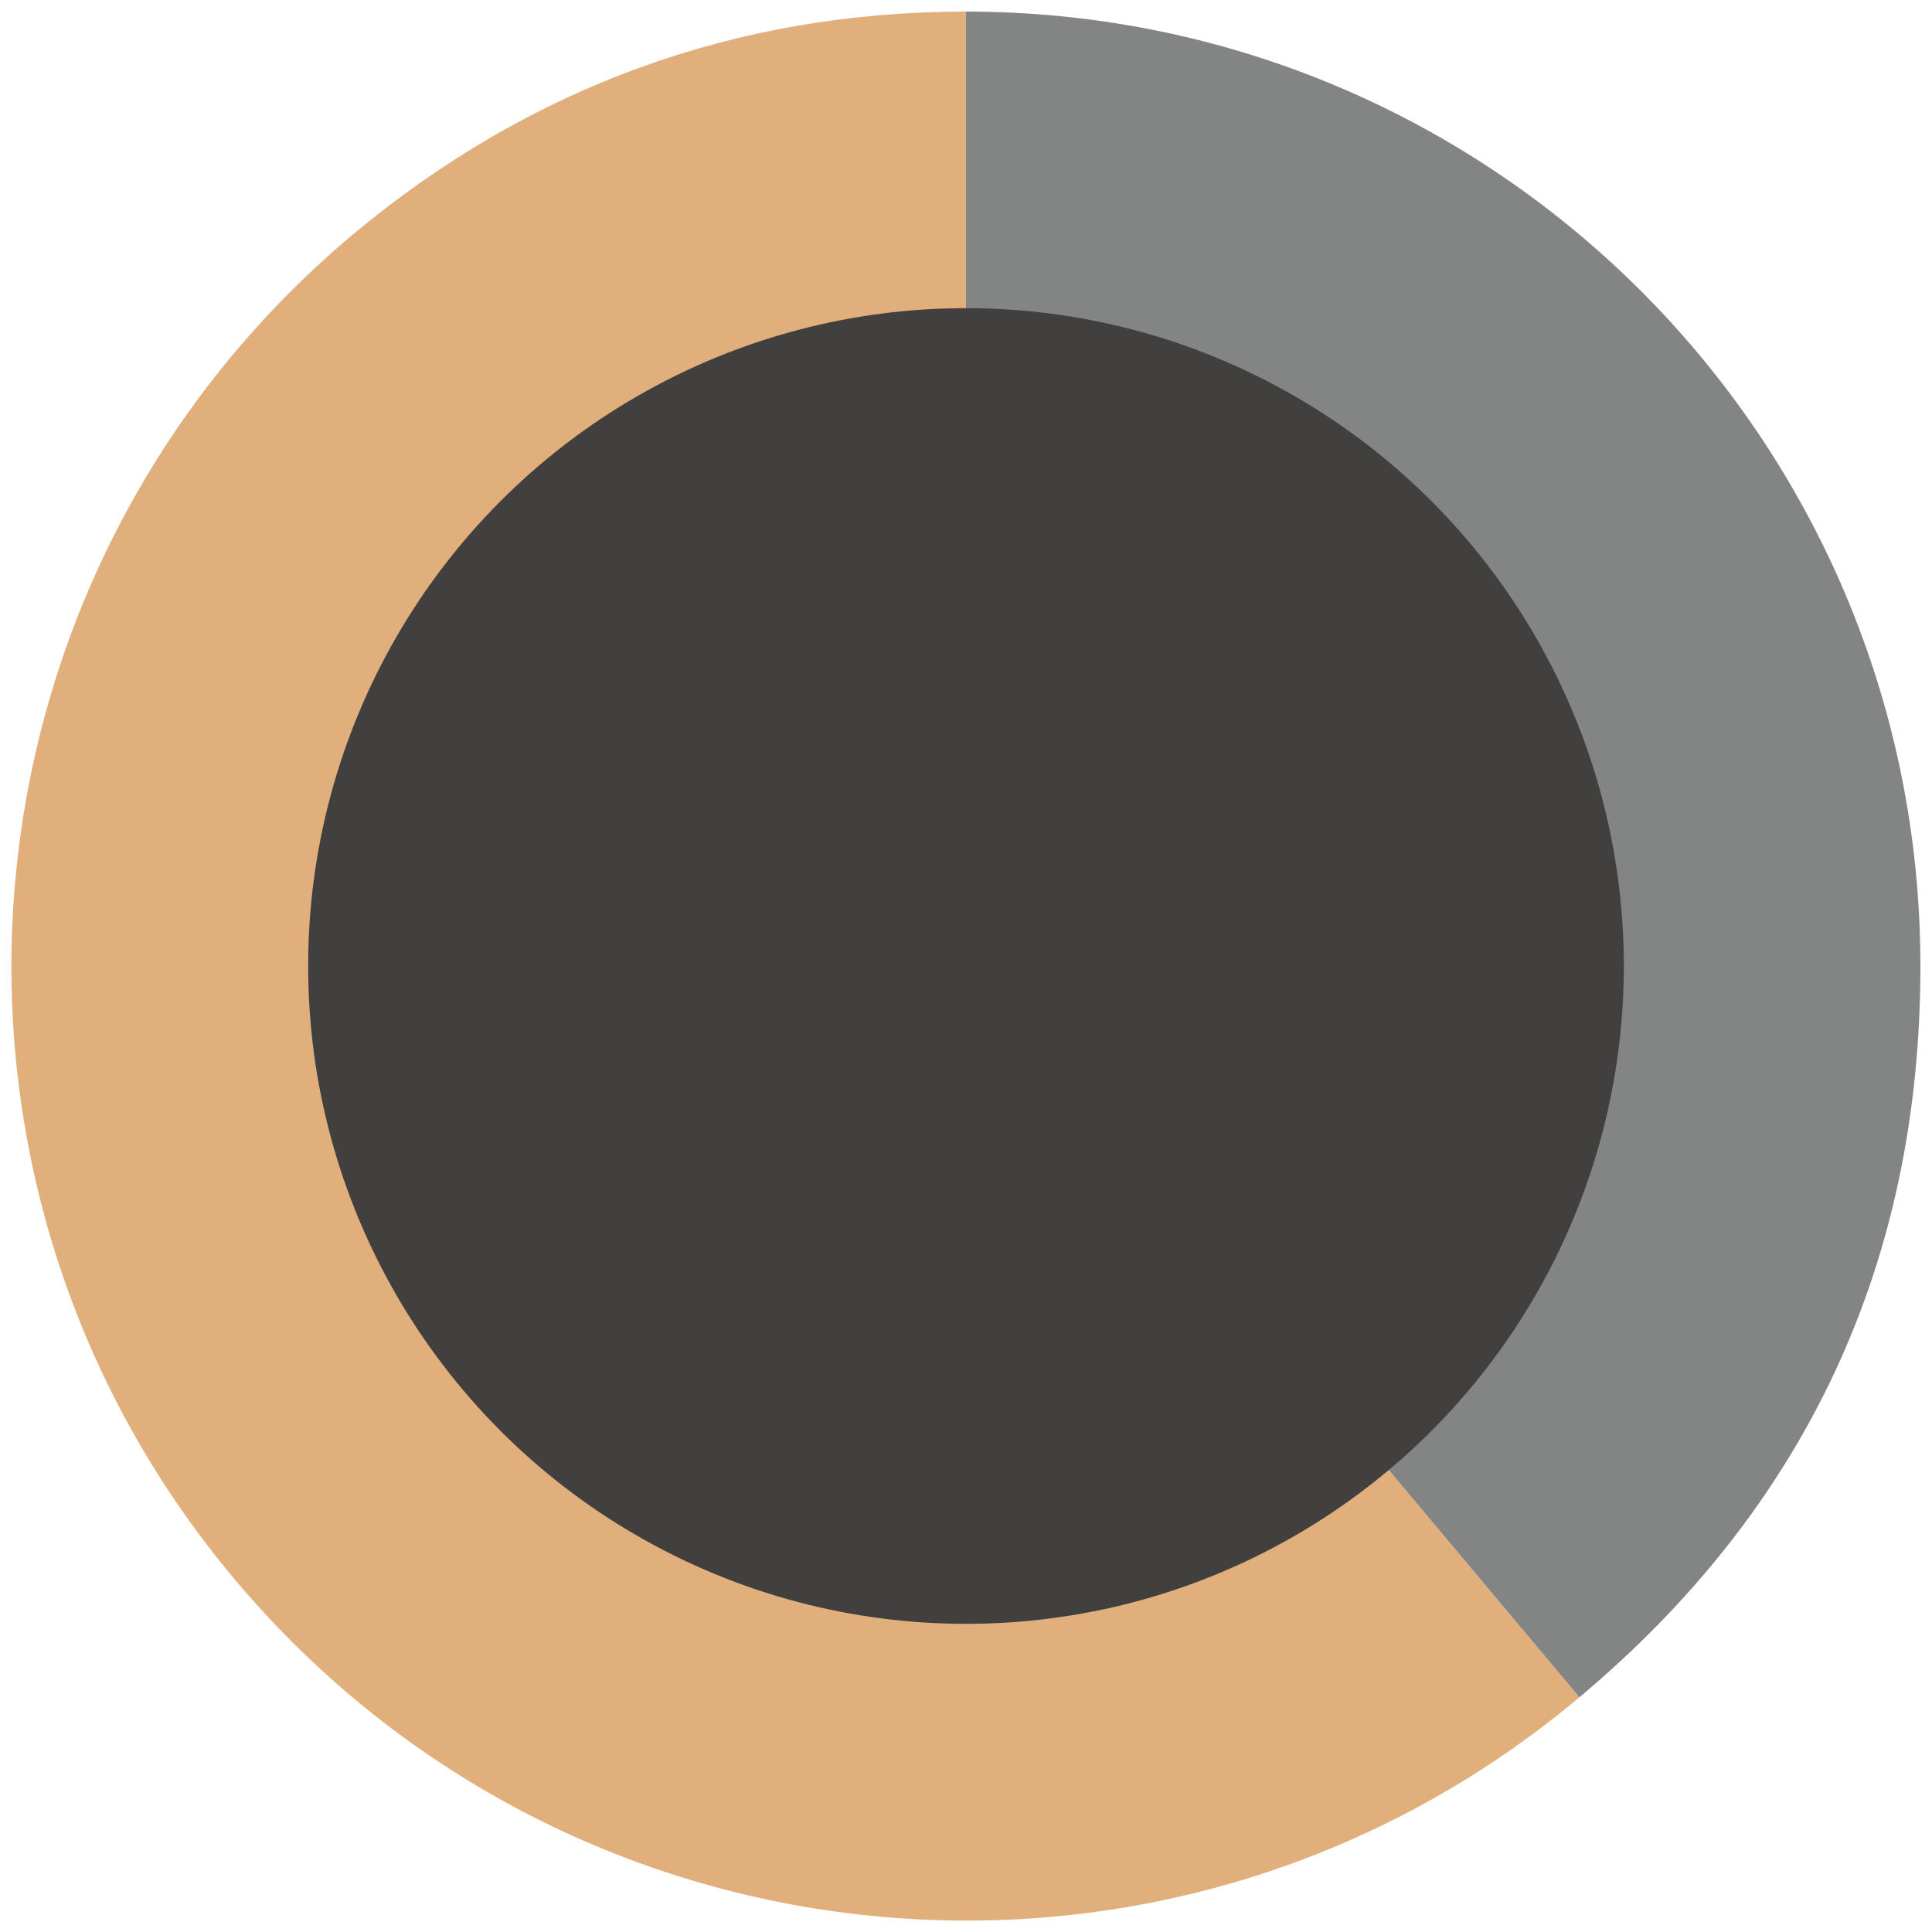 <?xml version="1.0" encoding="UTF-8"?> <!-- Generator: Adobe Illustrator 23.0.6, SVG Export Plug-In . SVG Version: 6.00 Build 0) --> <svg xmlns="http://www.w3.org/2000/svg" xmlns:xlink="http://www.w3.org/1999/xlink" id="Layer_1" x="0px" y="0px" viewBox="0 0 200 200" style="enable-background:new 0 0 200 200;" xml:space="preserve"> <style type="text/css"> .st0{fill:#E1AF7C;} .st1{fill:#838484;} .st2{fill:#41403F;} </style> <g> <g> <path class="st0" d="M100,100l63.5,75.7c-41.8,35.1-104.1,29.6-139.2-12.2S-5.3,59.4,36.5,24.3C54.8,9,76.2,1.2,100,1.2V100z"></path> <path class="st1" d="M100,100V1.2c54.6,0,98.8,44.2,98.8,98.8c0,30.7-11.8,56-35.3,75.7L100,100z"></path> </g> <circle class="st2" cx="100" cy="100" r="68.1"></circle> </g> </svg> 